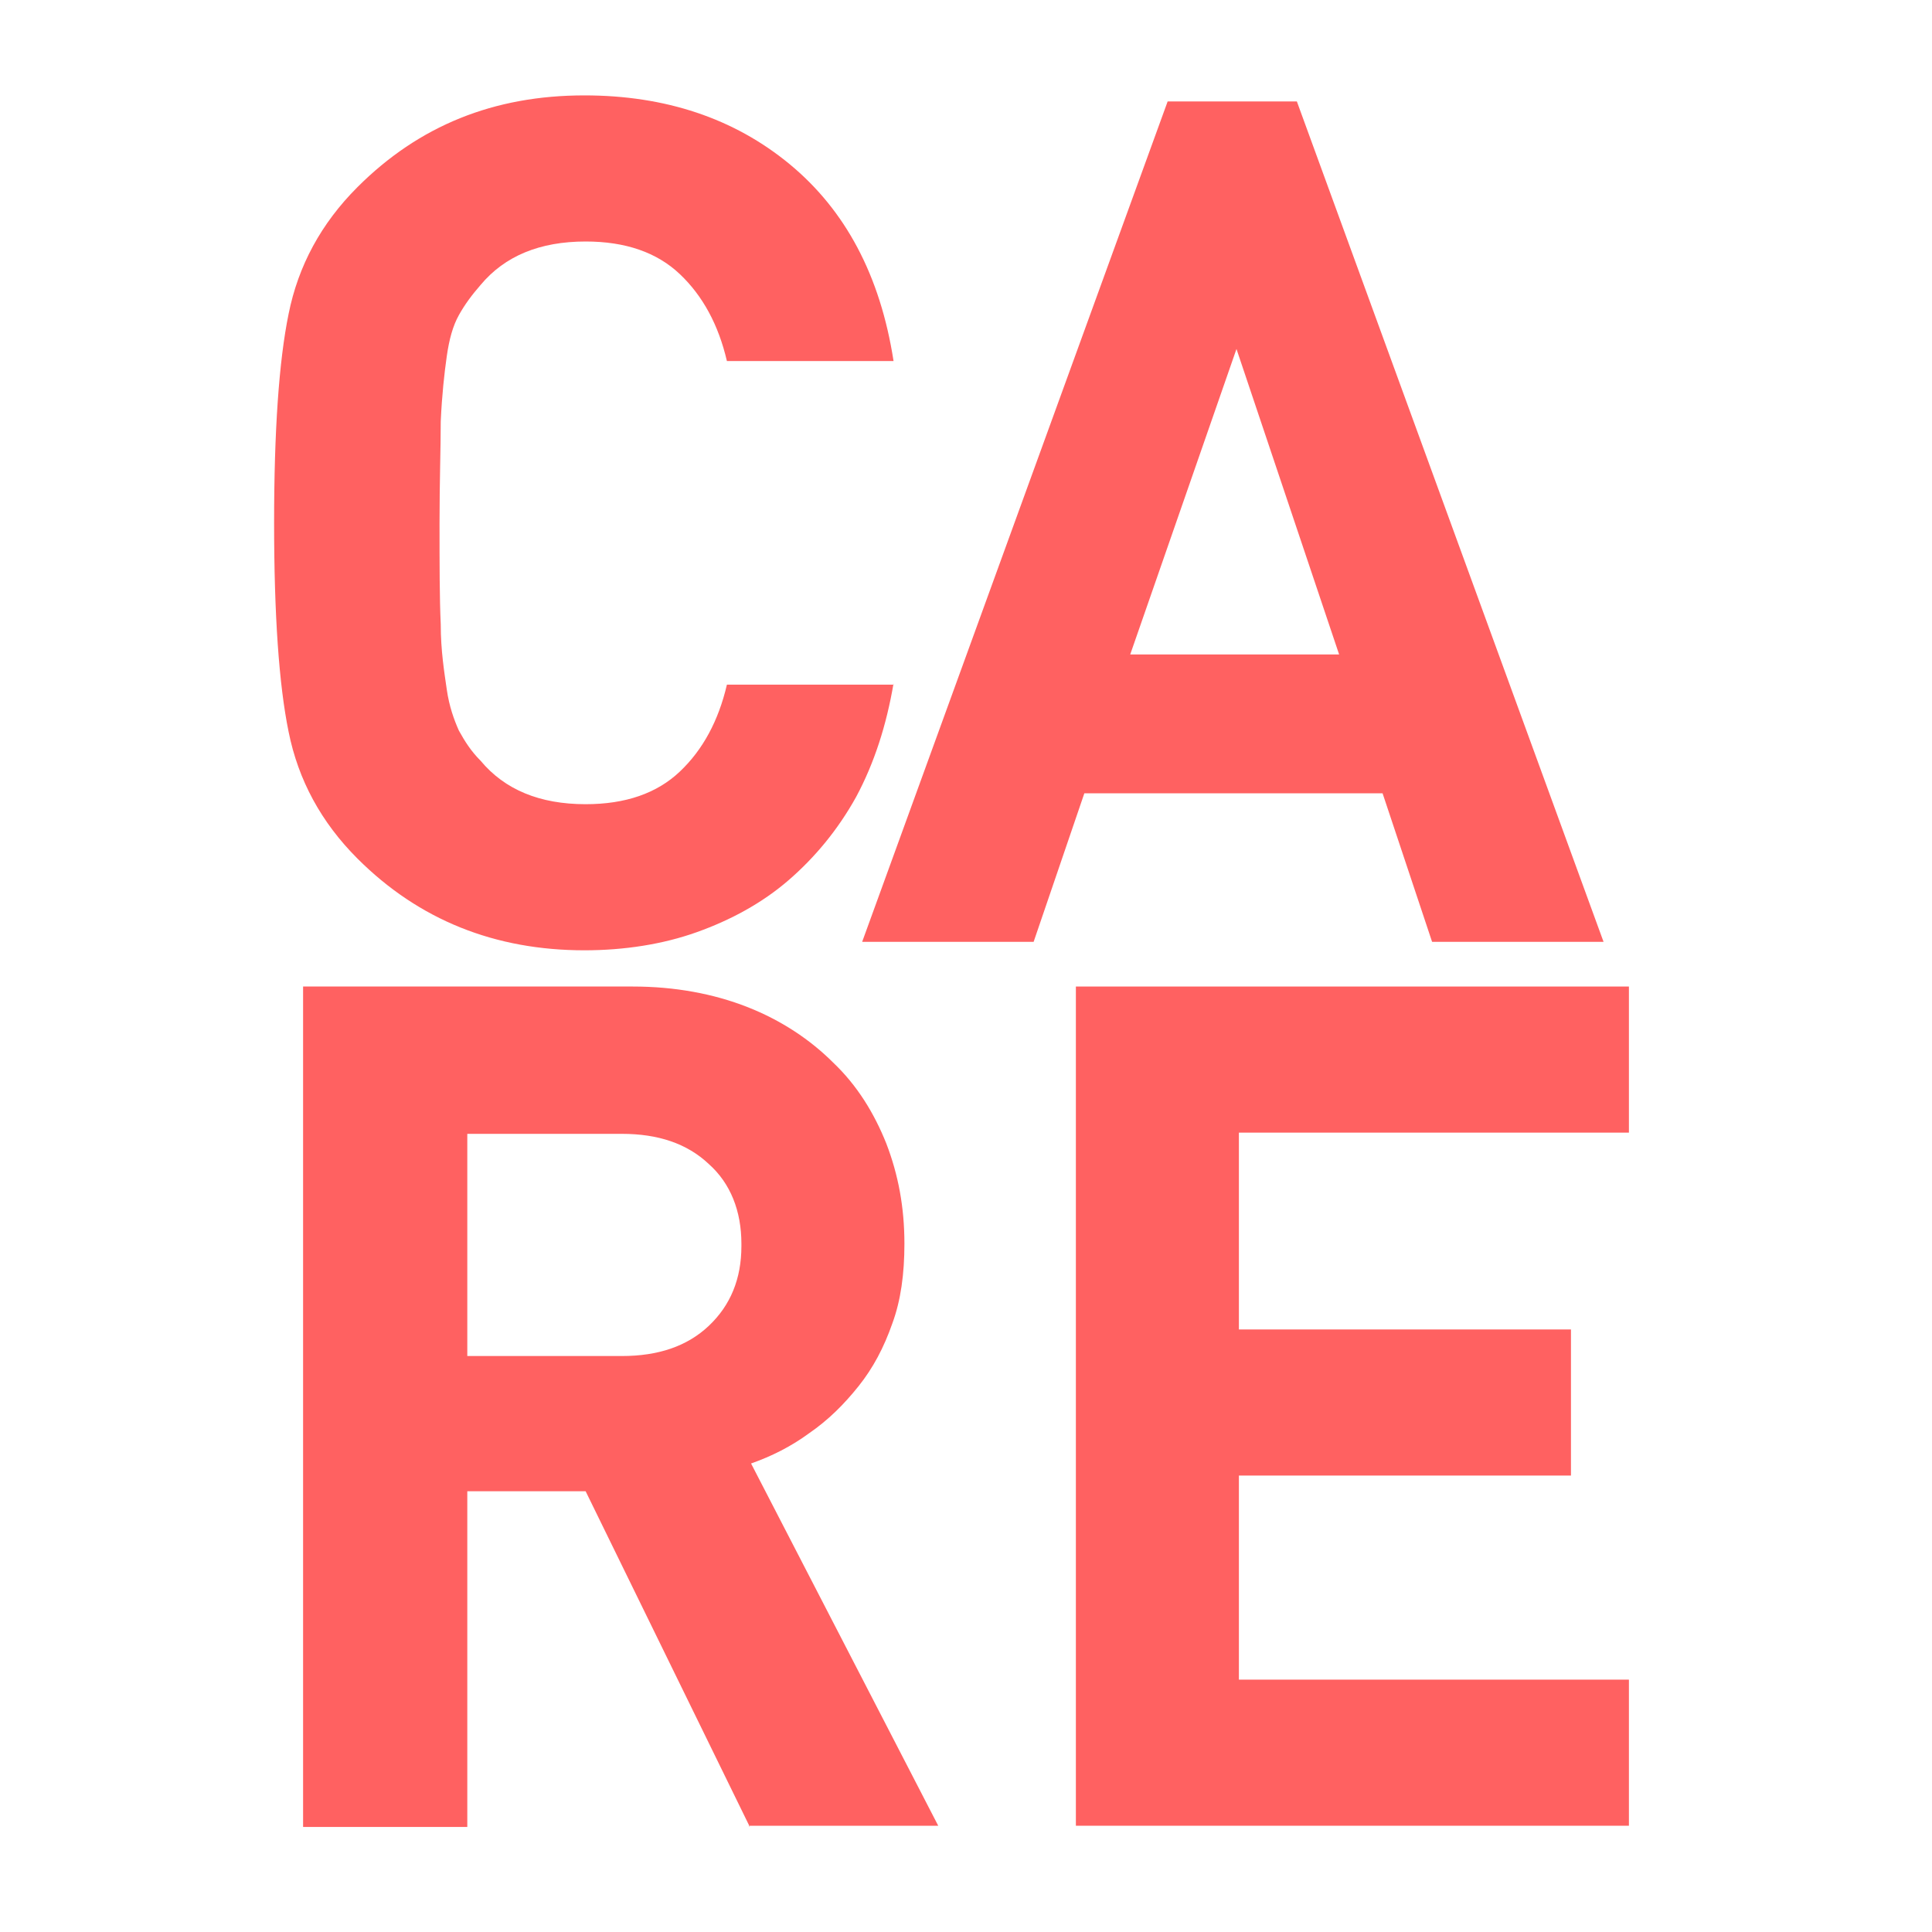 <?xml version="1.0" encoding="UTF-8"?>
<svg data-bbox="0 0 16 16" viewBox="0 0 16 16" xmlns="http://www.w3.org/2000/svg" data-type="color">
    <g>
        <path fill="#ffffff" d="M16 0v16H0V0h16z" data-color="1"/>
        <path d="M7.4 5.66c-.06.35-.16.66-.31.94-.15.27-.34.5-.56.69-.22.19-.48.33-.76.43s-.6.15-.93.15c-.74 0-1.37-.25-1.88-.76-.3-.3-.49-.65-.57-1.05-.08-.39-.12-.97-.12-1.73s.04-1.34.12-1.73c.08-.4.27-.75.57-1.05.51-.51 1.13-.76 1.88-.76.67 0 1.24.19 1.7.57.46.38.75.92.86 1.63H6.02c-.07-.3-.2-.54-.39-.72-.19-.18-.45-.27-.78-.27-.38 0-.67.12-.87.36-.07.08-.13.16-.18.25-.05.09-.08.2-.1.34-.02.14-.04.32-.05.54 0 .22-.01.5-.01.84s0 .62.01.84c0 .22.03.4.05.54s.06.25.1.34c.05.09.1.17.18.25.2.24.49.36.87.36.33 0 .59-.09.78-.27.19-.18.32-.42.39-.72H7.4Z" fill="#ff6161" data-color="2"/>
        <path d="m11.86 7.8-.41-1.23H8.98L8.56 7.8H7.14L9.67.84h1.07l2.54 6.96h-1.42Zm-1.62-4.91-.88 2.53h1.73l-.85-2.53Z" fill="#ff6161" data-color="2"/>
        <path d="m6.21 15.13-1.36-2.78h-.98v2.78H2.51V8.17h2.73c.35 0 .67.06.95.17.28.11.52.27.71.46.2.19.34.42.44.67.1.26.15.53.15.83 0 .25-.03.47-.1.66-.07.2-.16.37-.28.52-.12.15-.25.28-.41.39-.15.11-.31.19-.48.25l1.55 3H6.2Zm-.07-4.83c0-.27-.09-.5-.27-.66-.18-.17-.42-.25-.72-.25H3.87v1.84h1.28c.3 0 .54-.08.72-.25.18-.17.27-.39.27-.66Z" fill="#ff6161" data-color="2"/>
        <path d="M8.91 15.13V8.17h4.58v1.21h-3.23v1.63h2.75v1.21h-2.75v1.69h3.23v1.21H8.91Z" fill="#ff6161" data-color="2"/>
    </g>
</svg>
